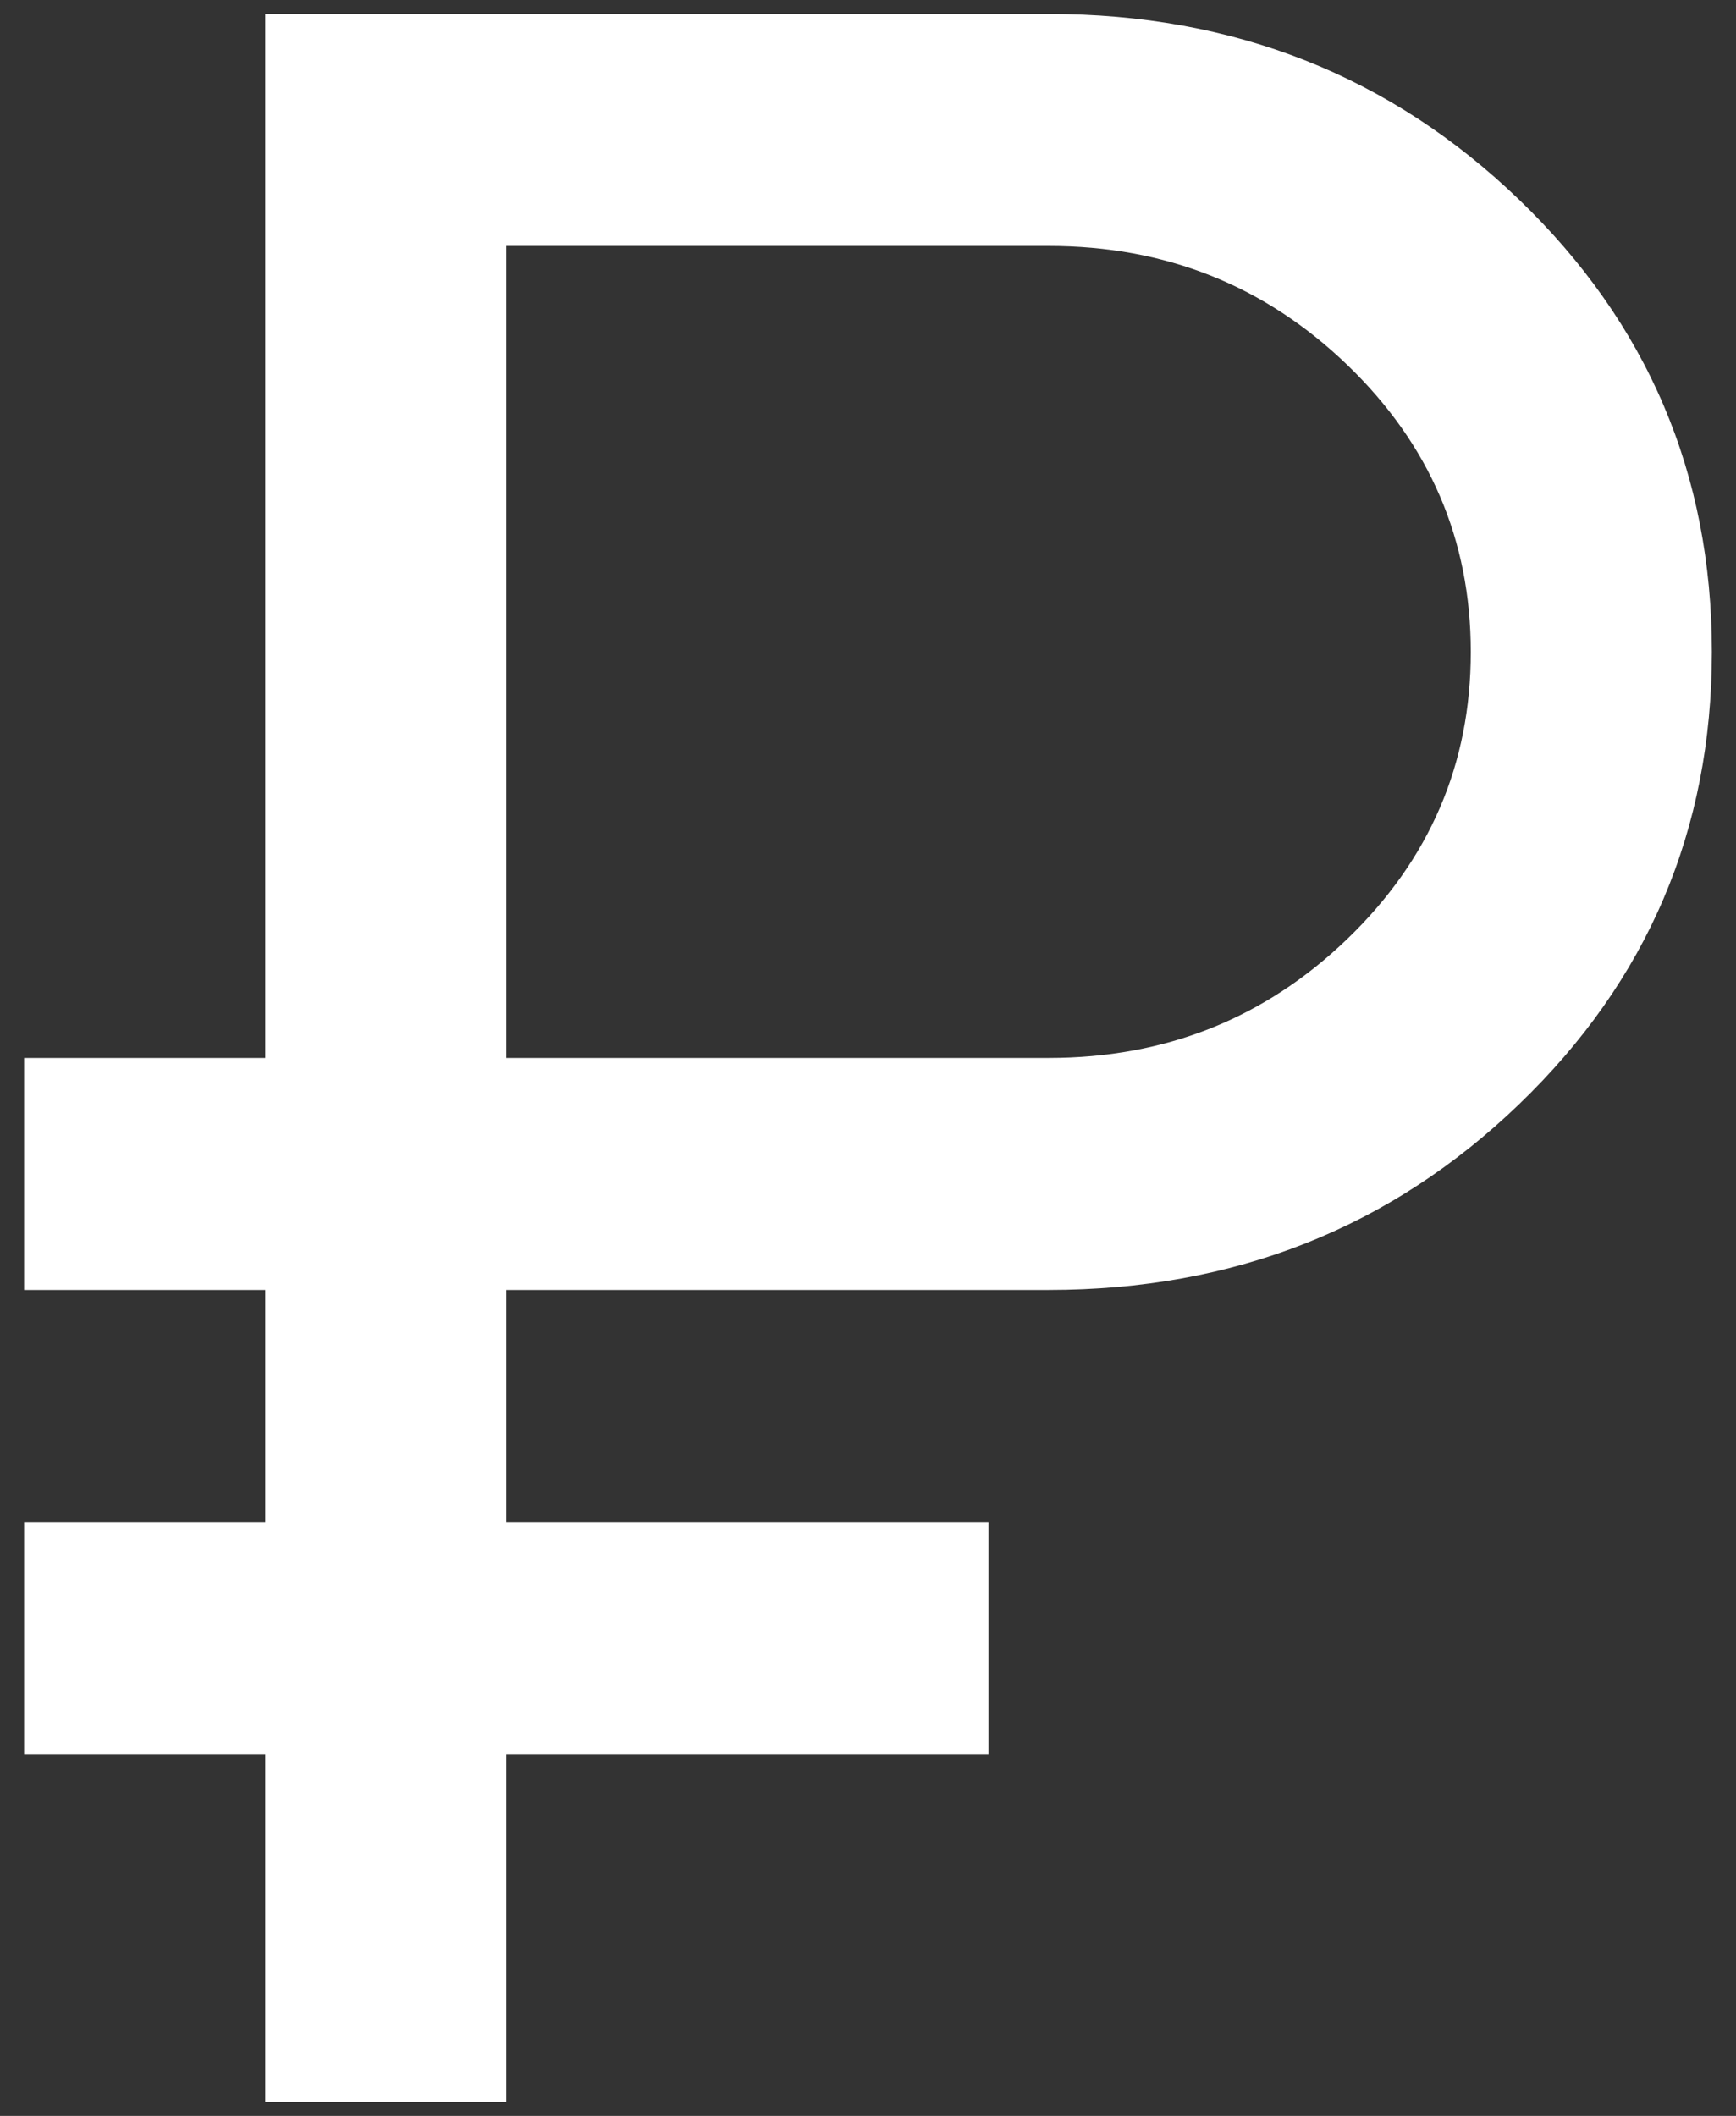 <?xml version="1.0" encoding="UTF-8"?> <svg xmlns="http://www.w3.org/2000/svg" width="32" height="39" viewBox="0 0 32 39" fill="none"><rect x="0" y="0" width="32" height="39" fill="#333333" stroke="none"/> <g clip-path="url(#clip0_74_569)"> <path d="M4.889 38.743V32.329H0.444V28.053H4.889V23.776H0.444V19.5H4.889V0.257H19.333C22.741 0.257 25.63 1.397 28 3.678C30.37 5.958 31.555 8.738 31.555 12.017C31.555 15.295 30.37 18.075 28 20.355C25.63 22.636 22.741 23.776 19.333 23.776H9.333V28.053H18.222V32.329H9.333V38.743H4.889ZM9.333 19.5H19.333C21.481 19.5 23.315 18.77 24.833 17.308C26.352 15.847 27.111 14.083 27.111 12.017C27.111 9.95 26.352 8.186 24.833 6.725C23.315 5.263 21.481 4.533 19.333 4.533H9.333V19.5Z" fill="white"></path> </g> <defs> <clipPath id="clip0_74_569"> <rect width="32" height="39" fill="white"></rect> </clipPath> </defs> </svg> 